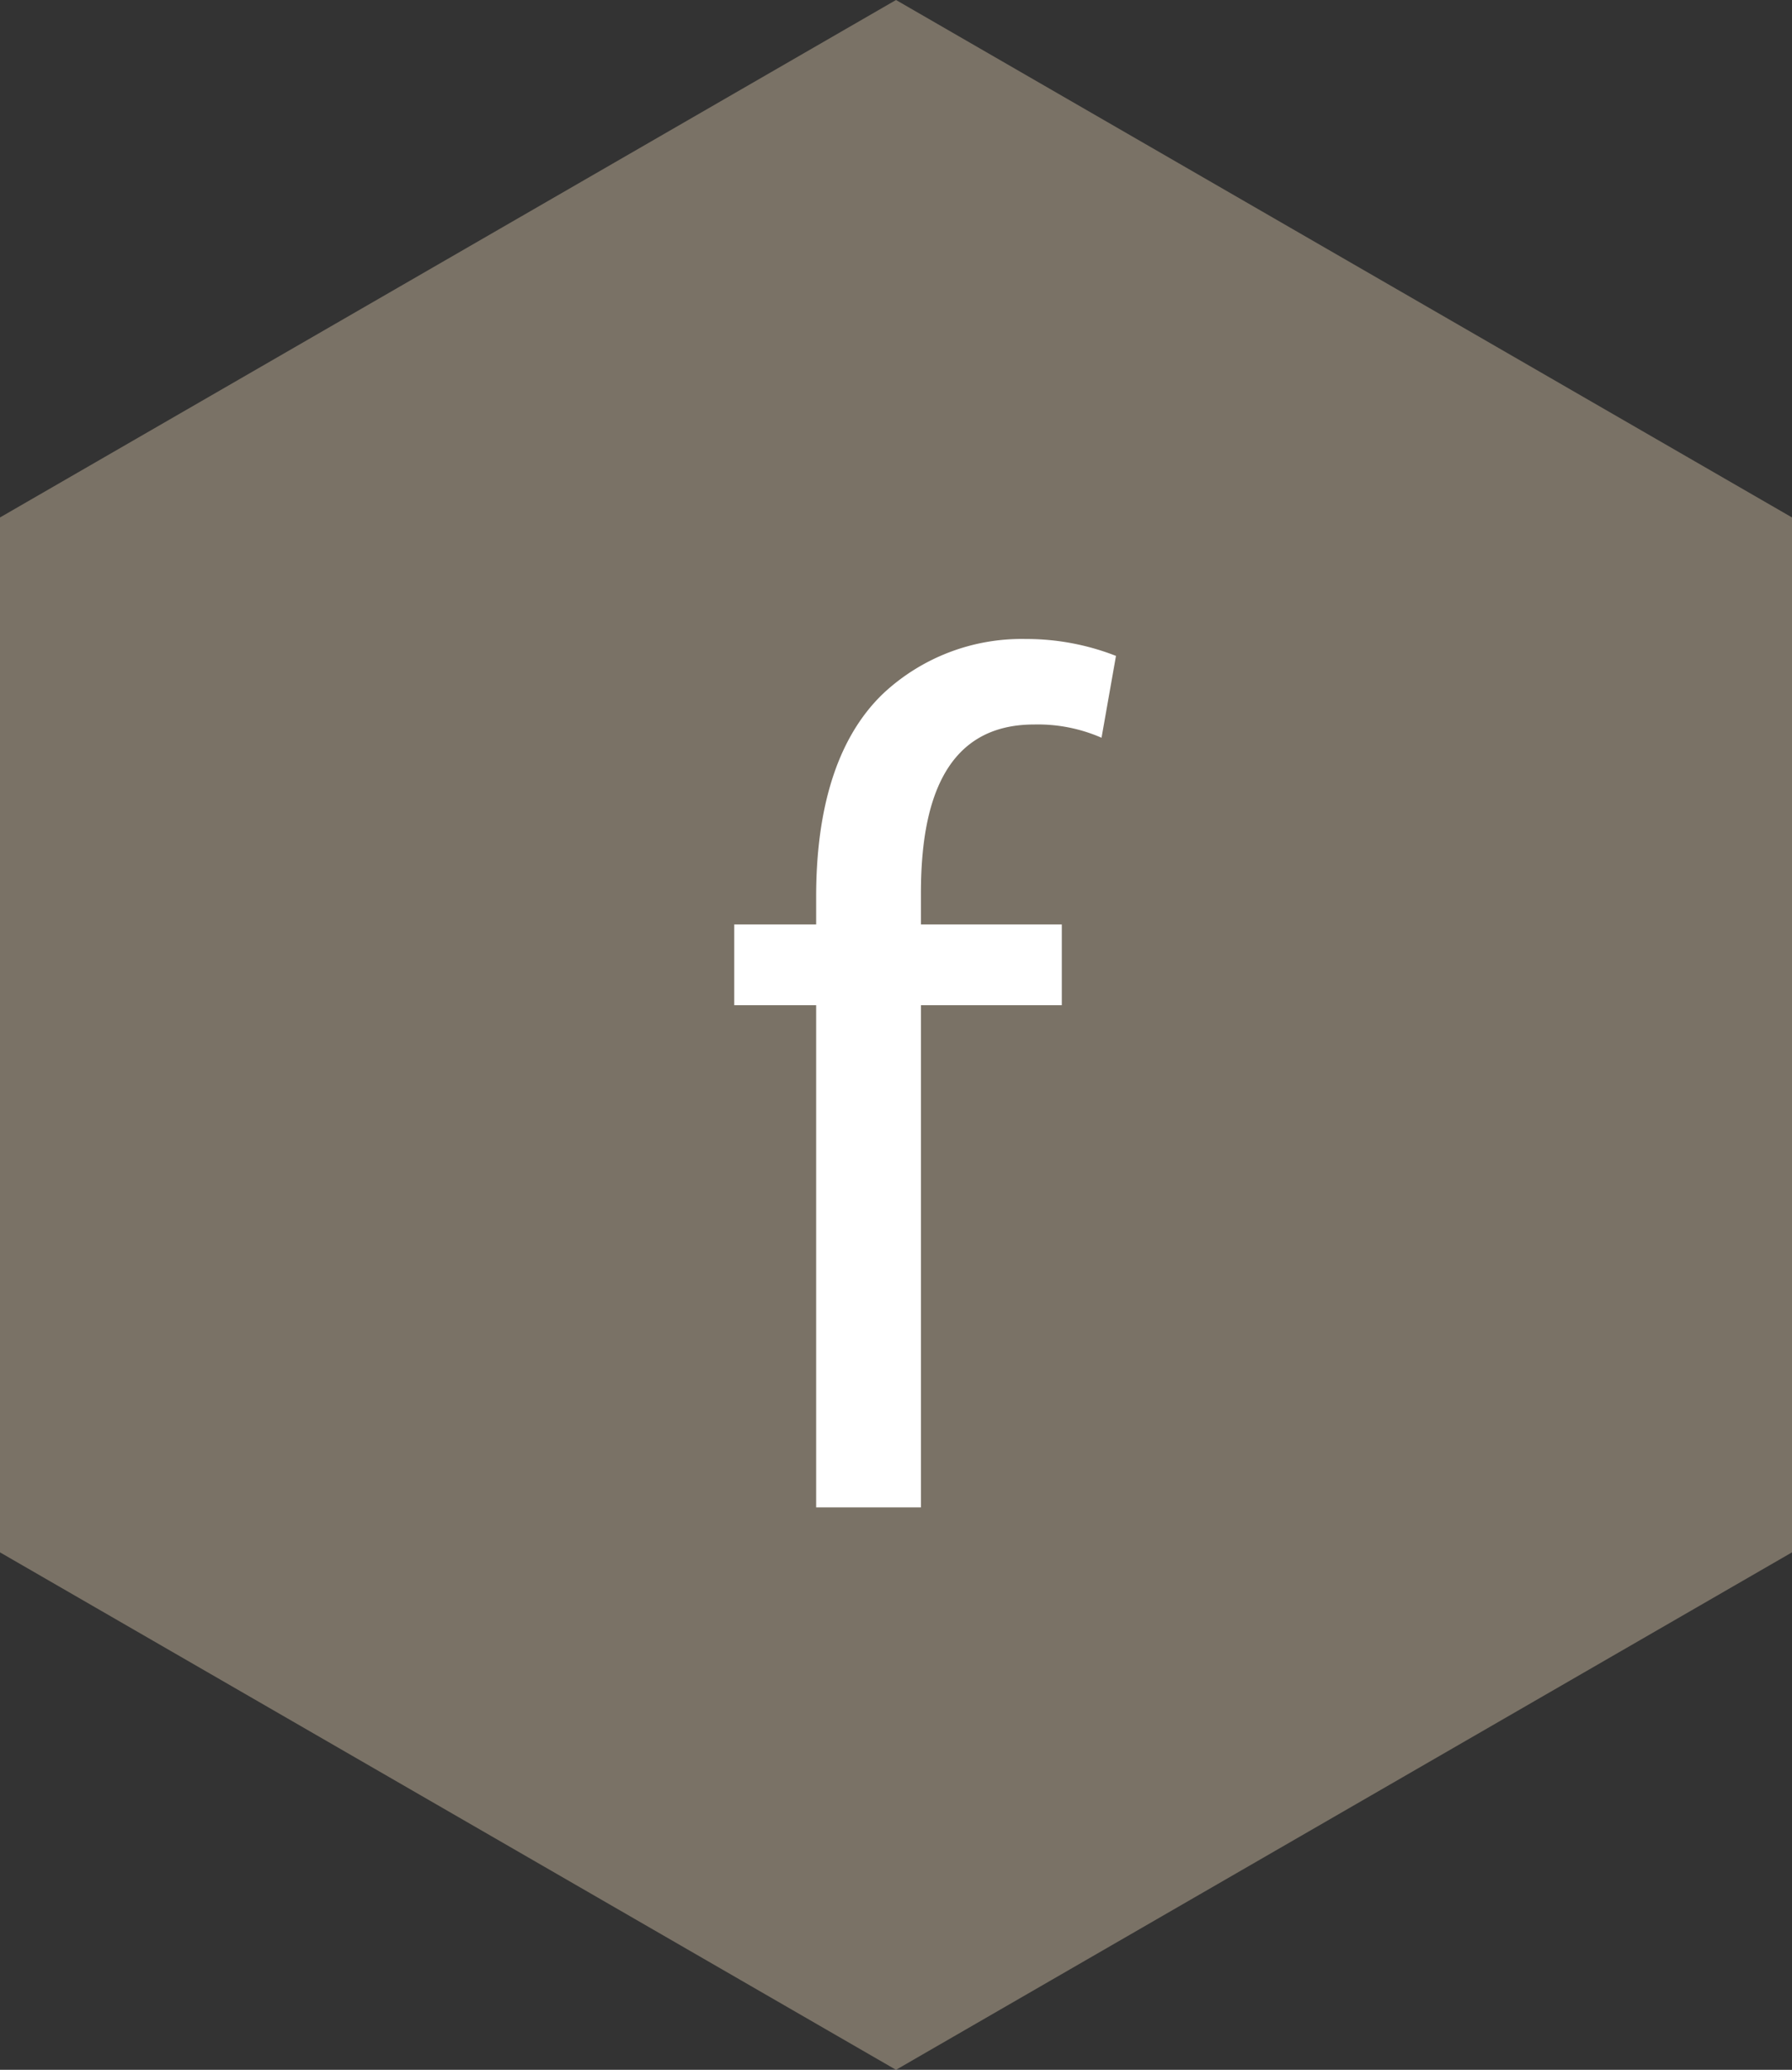 <?xml version="1.0" encoding="UTF-8"?>
<svg xmlns="http://www.w3.org/2000/svg" xmlns:xlink="http://www.w3.org/1999/xlink" width="159.089" height="183.7" viewBox="0 0 159.089 183.7">
  <rect x="0" y="0" width="159.089" height="183.7" fill="#333333" stroke="none"/>
  <defs>
    <clipPath id="clip-path">
      <rect id="Rechteck_47" data-name="Rechteck 47" width="33.887" height="77.073" fill="#fff"></rect>
    </clipPath>
  </defs>
  <g id="Facebook" transform="translate(-1990.002 -13443.321)">
    <path id="Pfad_166" data-name="Pfad 166" d="M79.545,0,0,45.925v91.85L79.545,183.7l79.545-45.926V45.925Z" transform="translate(1990.002 13443.321)" fill="#b9ab93" opacity="0.53"></path>
    <g id="Gruppe_44" data-name="Gruppe 44" transform="translate(2055.186 13500.032)">
      <g id="Gruppe_43" data-name="Gruppe 43" transform="translate(0 0)" clip-path="url(#clip-path)">
        <path id="Pfad_93" data-name="Pfad 93" d="M7.271,77.073V32.5H0V25.336H7.271V22.874c0-7.266,1.6-13.893,5.986-18.064A18,18,0,0,1,25.87,0a21.816,21.816,0,0,1,8.02,1.5L32.607,8.765a14.1,14.1,0,0,0-5.989-1.176c-8.017,0-10.045,7.058-10.045,14.967v2.779H29.08V32.5H16.574V77.073Z" transform="translate(0 0.001)" fill="#fff"></path>
      </g>
    </g>
  </g>
</svg>
